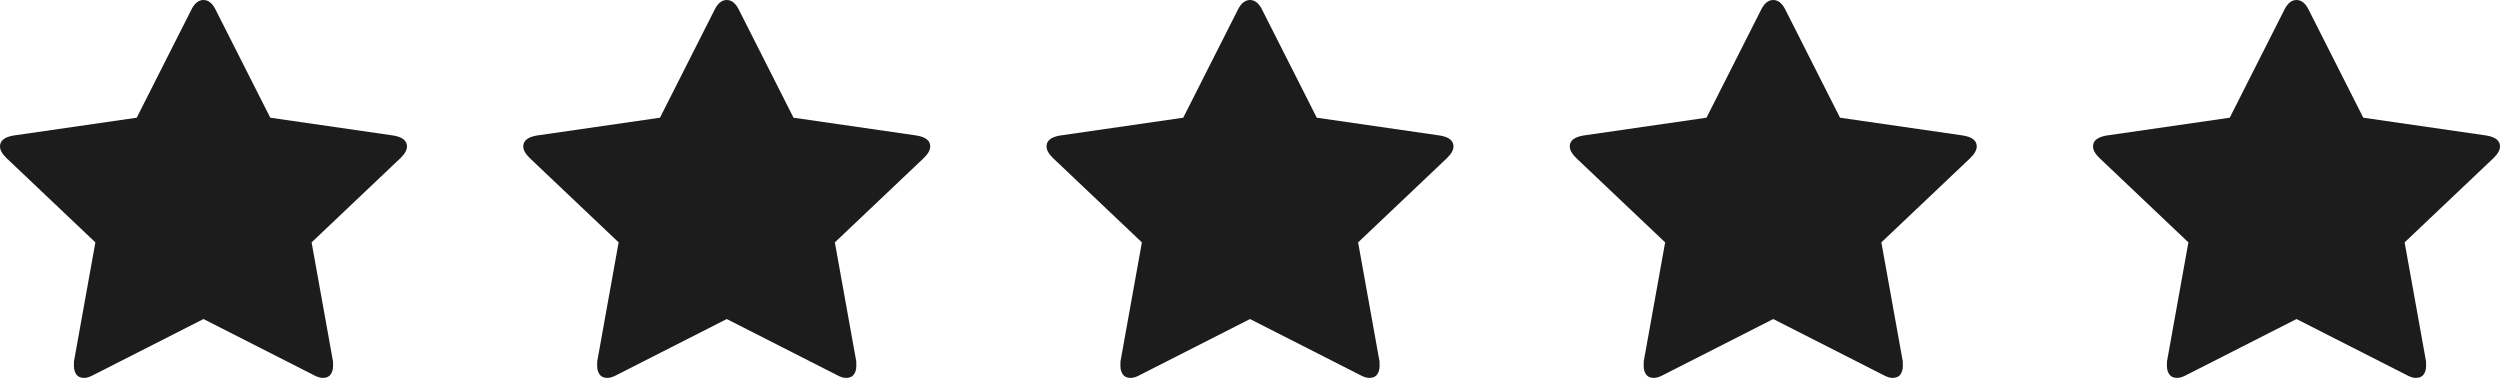 <svg width="86" height="13" viewBox="0 0 86 13" fill="none" xmlns="http://www.w3.org/2000/svg">
<path d="M14 5.035C14 4.839 13.845 4.715 13.535 4.662L9.297 4.049L7.41 0.32C7.301 0.107 7.164 0 7 0C6.836 0 6.699 0.107 6.59 0.32L4.703 4.049L0.465 4.662C0.155 4.715 0 4.839 0 5.035C0 5.159 0.073 5.292 0.219 5.434L3.281 8.338L2.543 12.441C2.543 12.512 2.543 12.565 2.543 12.6C2.543 12.707 2.57 12.8 2.625 12.88C2.68 12.96 2.771 13 2.898 13C2.99 13 3.099 12.964 3.227 12.893L7 10.975L10.773 12.893C10.901 12.964 11.01 13 11.102 13C11.229 13 11.32 12.96 11.375 12.88C11.43 12.8 11.457 12.707 11.457 12.6C11.457 12.529 11.457 12.476 11.457 12.441L10.719 8.338L13.781 5.434C13.927 5.292 14 5.159 14 5.035Z" fill="#1C1C1C"/>
<path d="M32 5.035C32 4.839 31.845 4.715 31.535 4.662L27.297 4.049L25.41 0.32C25.301 0.107 25.164 0 25 0C24.836 0 24.699 0.107 24.59 0.32L22.703 4.049L18.465 4.662C18.155 4.715 18 4.839 18 5.035C18 5.159 18.073 5.292 18.219 5.434L21.281 8.338L20.543 12.441C20.543 12.512 20.543 12.565 20.543 12.6C20.543 12.707 20.57 12.8 20.625 12.88C20.68 12.96 20.771 13 20.898 13C20.99 13 21.099 12.964 21.227 12.893L25 10.975L28.773 12.893C28.901 12.964 29.01 13 29.102 13C29.229 13 29.32 12.96 29.375 12.88C29.43 12.8 29.457 12.707 29.457 12.6C29.457 12.529 29.457 12.476 29.457 12.441L28.719 8.338L31.781 5.434C31.927 5.292 32 5.159 32 5.035Z" fill="#1C1C1C"/>
<path d="M50 5.035C50 4.839 49.845 4.715 49.535 4.662L45.297 4.049L43.41 0.32C43.301 0.107 43.164 0 43 0C42.836 0 42.699 0.107 42.59 0.32L40.703 4.049L36.465 4.662C36.155 4.715 36 4.839 36 5.035C36 5.159 36.073 5.292 36.219 5.434L39.281 8.338L38.543 12.441C38.543 12.512 38.543 12.565 38.543 12.6C38.543 12.707 38.57 12.8 38.625 12.88C38.68 12.96 38.771 13 38.898 13C38.99 13 39.099 12.964 39.227 12.893L43 10.975L46.773 12.893C46.901 12.964 47.01 13 47.102 13C47.229 13 47.32 12.96 47.375 12.88C47.43 12.8 47.457 12.707 47.457 12.6C47.457 12.529 47.457 12.476 47.457 12.441L46.719 8.338L49.781 5.434C49.927 5.292 50 5.159 50 5.035Z" fill="#1C1C1C"/>
<path d="M68 5.035C68 4.839 67.845 4.715 67.535 4.662L63.297 4.049L61.41 0.32C61.301 0.107 61.164 0 61 0C60.836 0 60.699 0.107 60.59 0.32L58.703 4.049L54.465 4.662C54.155 4.715 54 4.839 54 5.035C54 5.159 54.073 5.292 54.219 5.434L57.281 8.338L56.543 12.441C56.543 12.512 56.543 12.565 56.543 12.6C56.543 12.707 56.57 12.8 56.625 12.88C56.68 12.96 56.771 13 56.898 13C56.99 13 57.099 12.964 57.227 12.893L61 10.975L64.773 12.893C64.901 12.964 65.01 13 65.102 13C65.229 13 65.32 12.96 65.375 12.88C65.43 12.8 65.457 12.707 65.457 12.6C65.457 12.529 65.457 12.476 65.457 12.441L64.719 8.338L67.781 5.434C67.927 5.292 68 5.159 68 5.035Z" fill="#1C1C1C"/>
<path d="M86 5.035C86 4.839 85.845 4.715 85.535 4.662L81.297 4.049L79.41 0.32C79.301 0.107 79.164 0 79 0C78.836 0 78.699 0.107 78.59 0.32L76.703 4.049L72.465 4.662C72.155 4.715 72 4.839 72 5.035C72 5.159 72.073 5.292 72.219 5.434L75.281 8.338L74.543 12.441C74.543 12.512 74.543 12.565 74.543 12.6C74.543 12.707 74.57 12.8 74.625 12.88C74.68 12.96 74.771 13 74.898 13C74.99 13 75.099 12.964 75.227 12.893L79 10.975L82.773 12.893C82.901 12.964 83.01 13 83.102 13C83.229 13 83.32 12.96 83.375 12.88C83.43 12.8 83.457 12.707 83.457 12.6C83.457 12.529 83.457 12.476 83.457 12.441L82.719 8.338L85.781 5.434C85.927 5.292 86 5.159 86 5.035Z" fill="#1C1C1C"/>
</svg>
